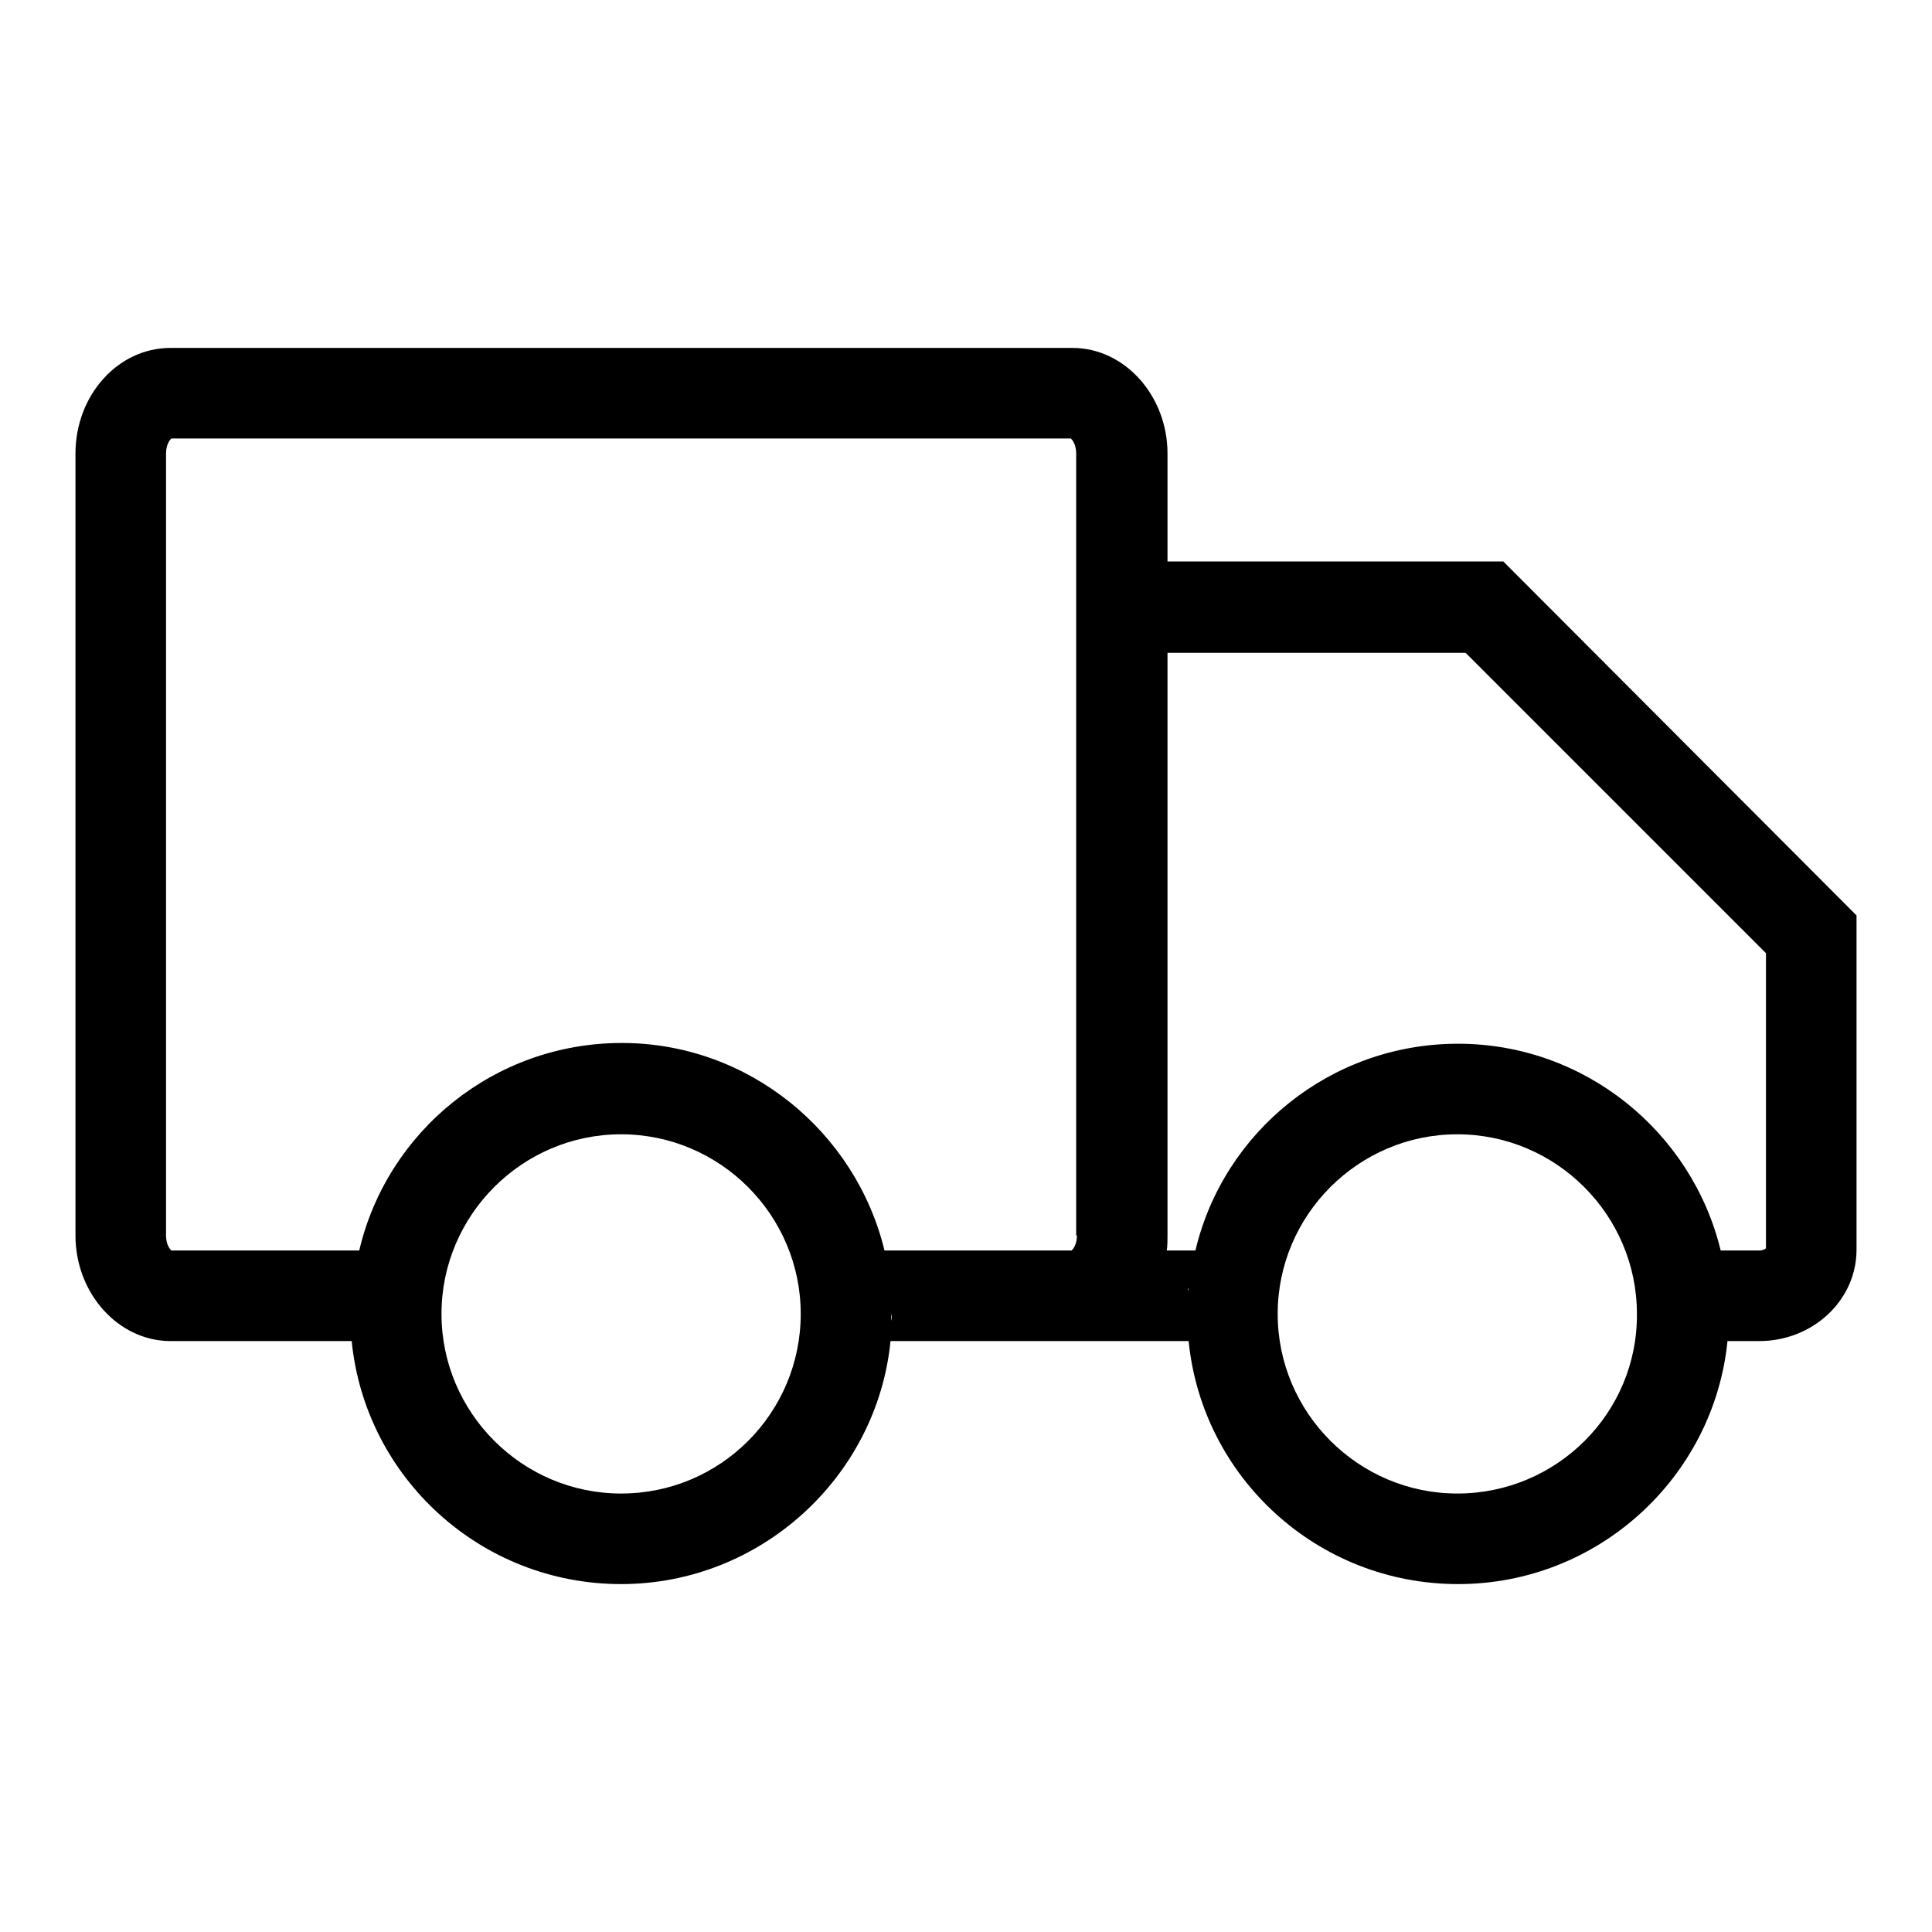 <?xml version="1.0" encoding="utf-8"?>
<!-- Svg Vector Icons : http://www.onlinewebfonts.com/icon -->
<!DOCTYPE svg PUBLIC "-//W3C//DTD SVG 1.1//EN" "http://www.w3.org/Graphics/SVG/1.1/DTD/svg11.dtd">
<svg version="1.1" xmlns="http://www.w3.org/2000/svg" xmlns:xlink="http://www.w3.org/1999/xlink" x="0px" y="0px" viewBox="0 0 256 256" enable-background="new 0 0 256 256" xml:space="preserve">
<g><g><path fill="#000000" d="M199.2,74.4h-2h-15h-27.5V60.1c0-7.7-5.7-14-12.6-14H22.6c-7,0-12.6,6.3-12.6,14v103.6c0,7.7,5.7,14,12.6,14h24l0,0c1.8,18.1,17.1,32.2,35.7,32.2c18.5,0,33.9-14.2,35.7-32.2l0,0h24c0.2,0,0.5,0,0.7,0v0h14.8l0,0c1.8,18.1,17.1,32.2,35.7,32.2s33.9-14.2,35.7-32.2l0,0h4.2c7.1,0,12.9-5.4,12.9-12.1v-38.9v-5.4L199.2,74.4L199.2,74.4z M46.5,174.1c0,0.3,0,0.6,0,0.9C46.5,174.7,46.5,174.4,46.5,174.1L46.5,174.1z M46.5,173.1c0-0.1,0-0.2,0-0.3C46.5,172.9,46.5,173,46.5,173.1L46.5,173.1z M46.6,172c0-0.1,0-0.2,0-0.3C46.6,171.8,46.6,171.9,46.6,172L46.6,172z M46.6,171c0-0.1,0-0.2,0-0.3C46.6,170.8,46.6,170.9,46.6,171L46.6,171z M46.7,169.9c0-0.1,0-0.1,0-0.2C46.7,169.8,46.7,169.8,46.7,169.9L46.7,169.9z M82.3,197.9c-13.1,0-23.8-10.7-23.8-23.8c0-13.1,10.7-23.8,23.8-23.8c13.1,0,23.8,10.7,23.8,23.8C106.1,187.2,95.5,197.9,82.3,197.9L82.3,197.9z M118.1,175c0-0.3,0-0.6,0-0.9C118.2,174.4,118.2,174.7,118.1,175L118.1,175z M117.9,169.7c0,0.1,0,0.1,0,0.2C117.9,169.8,117.9,169.8,117.9,169.7L117.9,169.7z M118,170.7c0,0.1,0,0.2,0,0.3C118,170.9,118,170.8,118,170.7L118,170.7z M118.1,171.7c0,0.1,0,0.2,0,0.3C118.1,171.9,118.1,171.8,118.1,171.7L118.1,171.7z M118.1,172.7c0,0.1,0,0.2,0,0.3C118.1,173,118.1,172.9,118.1,172.7L118.1,172.7z M142.7,163.7c0,1.2-0.5,1.8-0.7,2h-24.8c-3.8-15.7-18-27.5-34.8-27.5c-16.9,0-31.1,11.7-34.8,27.5H22.7c-0.2-0.2-0.7-0.8-0.7-2V60.1c0-1.2,0.5-1.8,0.7-2h119.2c0.2,0.2,0.7,0.8,0.7,2V163.7L142.7,163.7z M157.3,174.1c0,0.3,0,0.6,0,0.9C157.3,174.7,157.3,174.4,157.3,174.1L157.3,174.1z M157.3,173.1c0-0.1,0-0.2,0-0.3C157.3,172.9,157.3,173,157.3,173.1L157.3,173.1z M157.4,172c0-0.1,0-0.2,0-0.3C157.4,171.8,157.4,171.9,157.4,172L157.4,172z M157.4,171c0-0.1,0-0.2,0-0.3C157.5,170.8,157.5,170.9,157.4,171L157.4,171z M157.6,169.9c0-0.1,0-0.1,0-0.2C157.6,169.8,157.6,169.8,157.6,169.9L157.6,169.9z M193.1,197.9c-13.1,0-23.8-10.7-23.8-23.8c0-13.1,10.7-23.8,23.8-23.8c13.1,0,23.8,10.7,23.8,23.8C217,187.2,206.3,197.9,193.1,197.9L193.1,197.9z M229,175c0-0.3,0-0.6,0-0.9C229,174.4,229,174.7,229,175L229,175z M228.7,169.7c0,0.1,0,0.1,0,0.2C228.7,169.8,228.7,169.8,228.7,169.7L228.7,169.7z M228.8,170.7c0,0.1,0,0.2,0,0.3C228.9,170.9,228.8,170.8,228.8,170.7L228.8,170.7z M228.9,171.7c0,0.1,0,0.2,0,0.3C228.9,171.9,228.9,171.8,228.9,171.7L228.9,171.7z M229,172.7c0,0.1,0,0.2,0,0.3C229,173,229,172.9,229,172.7L229,172.7z M234,165.4c-0.1,0.1-0.4,0.3-0.9,0.3H228c-3.8-15.7-18-27.4-34.8-27.4c-16.9,0-31.1,11.7-34.8,27.4h-3.8c0.1-0.6,0.1-1.3,0.1-2V86.5h39.5l39.8,39.8V165.4L234,165.4z"/></g></g>
</svg>